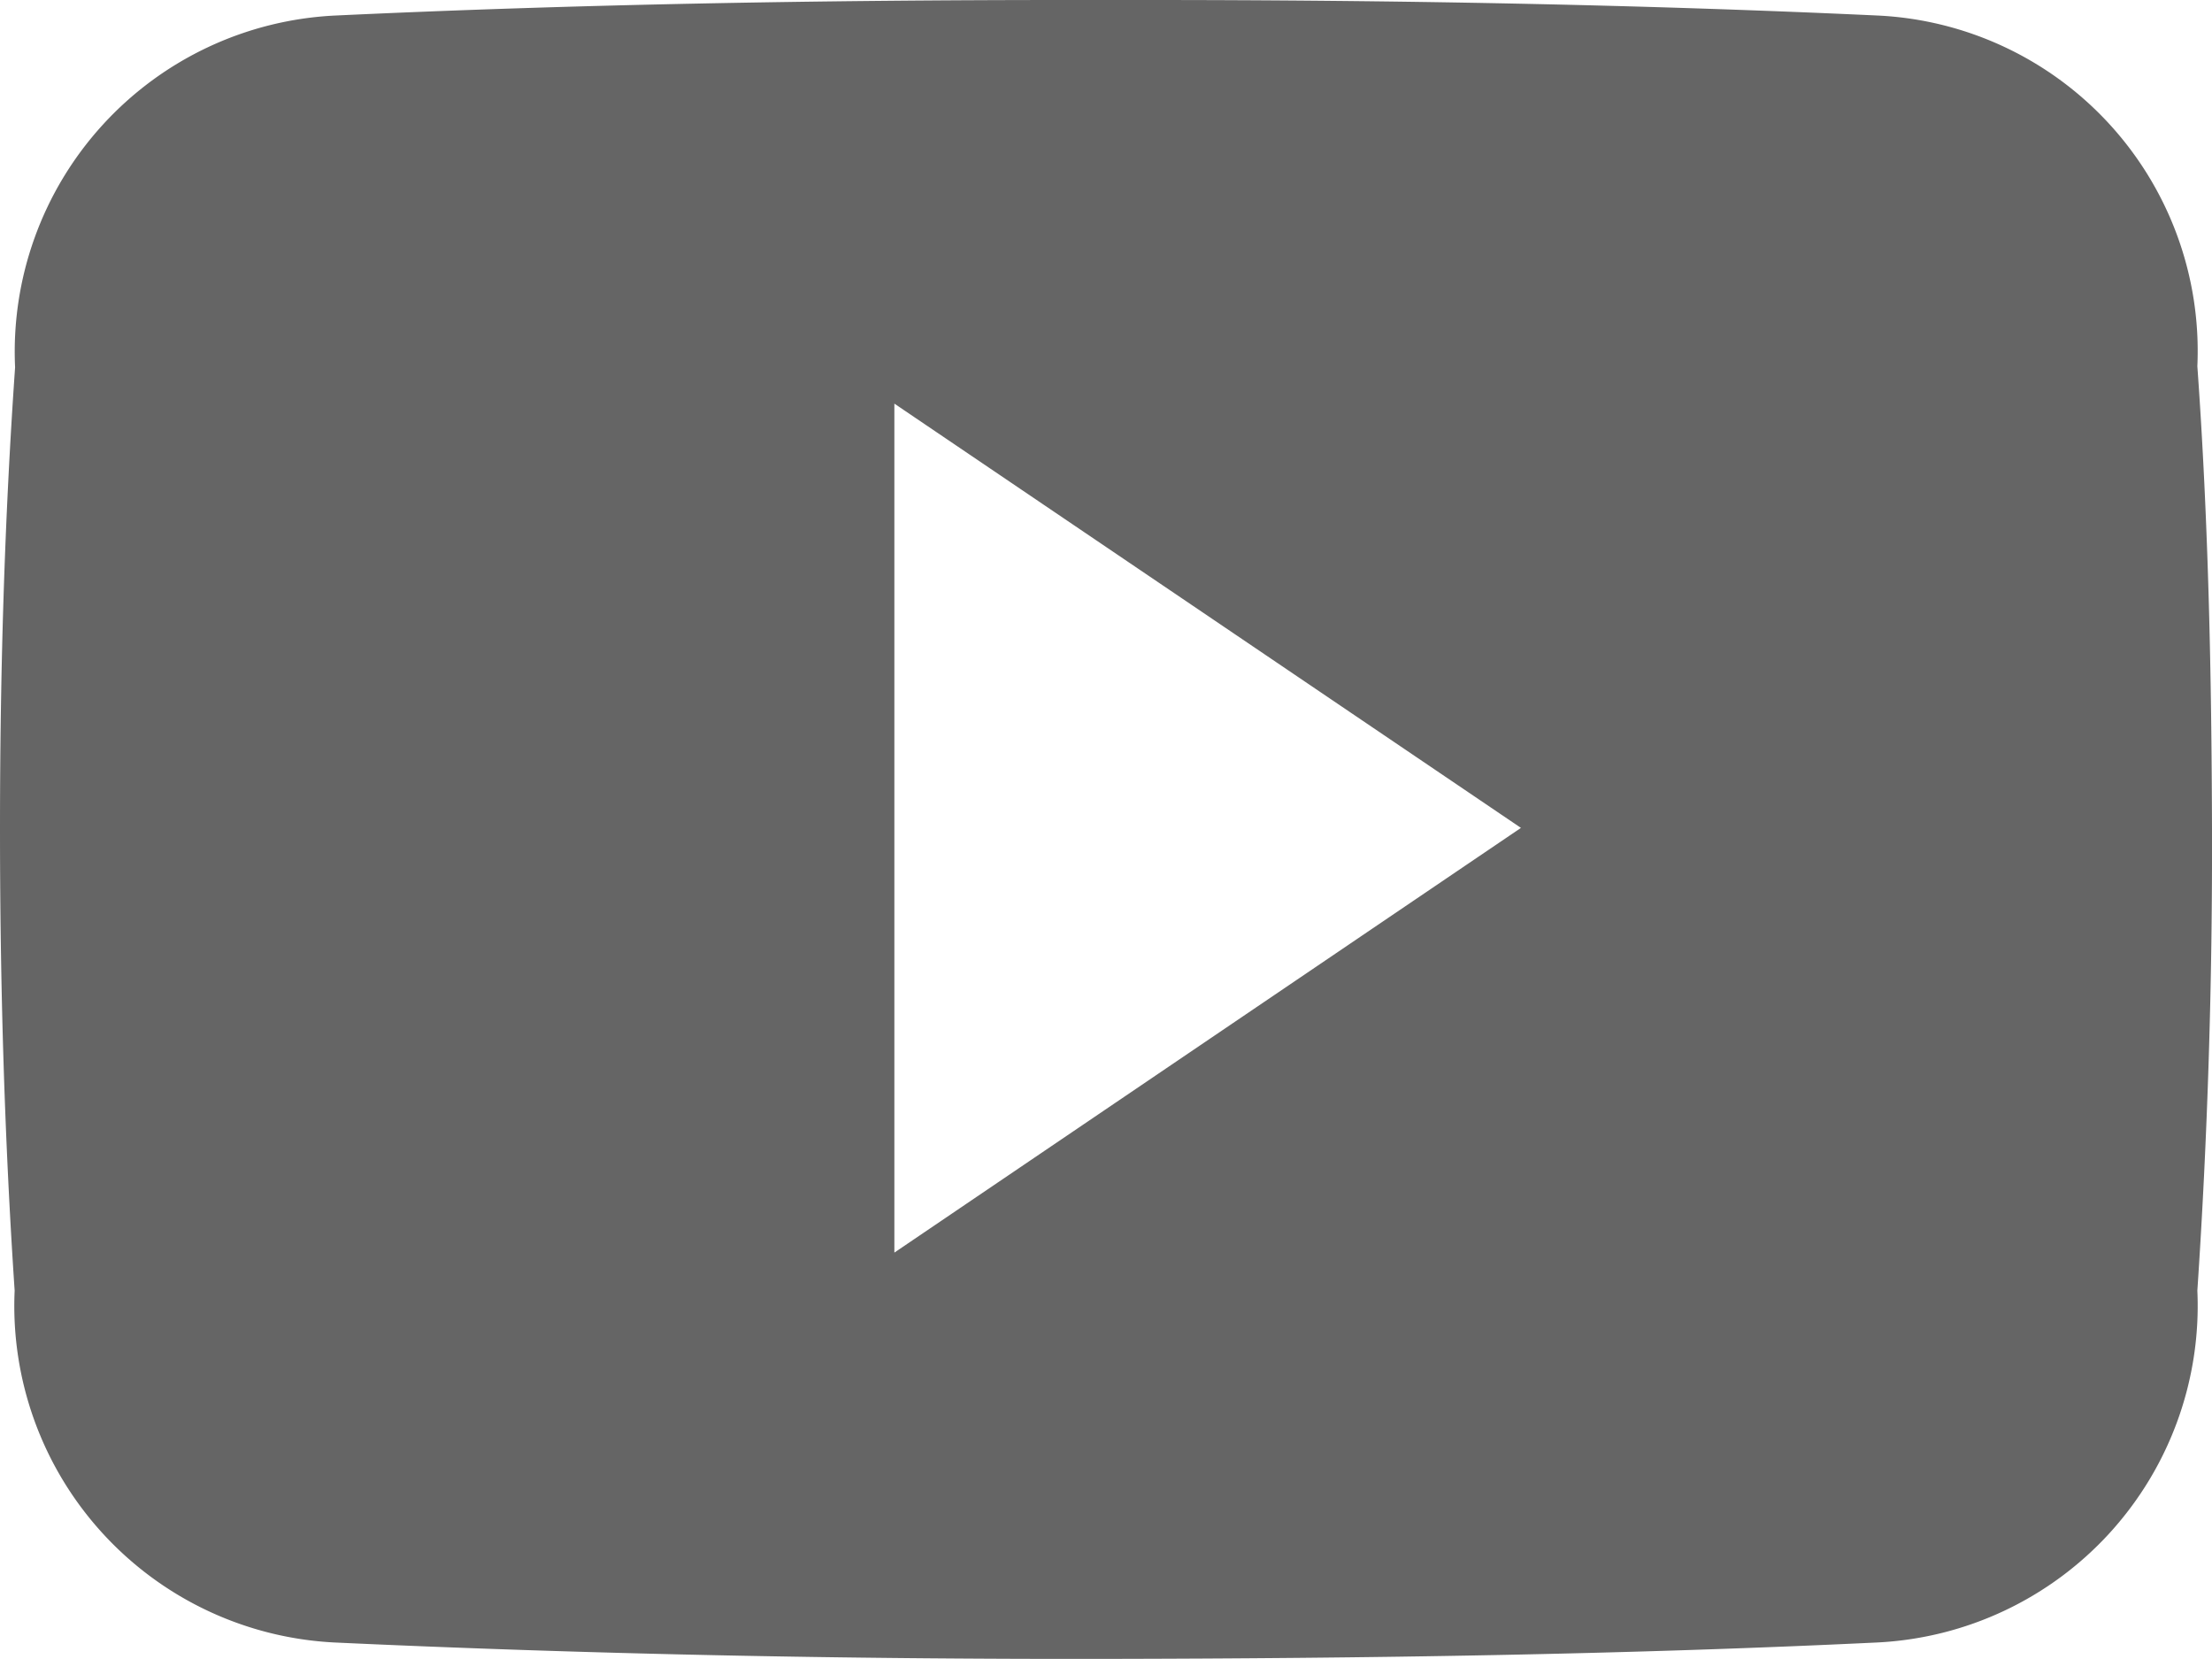 <svg xmlns="http://www.w3.org/2000/svg" width="19.932" height="14.952" viewBox="0 0 19.932 14.952">
  <path id="Icon_ionic-logo-youtube" data-name="Icon ionic-logo-youtube" d="M19.8,7.8A3.027,3.027,0,0,0,16.921,4.64c-2.157-.1-4.357-.14-6.6-.14h-.7c-2.243,0-4.446.039-6.6.14A3.033,3.033,0,0,0,.136,7.81C.039,9.2,0,10.582,0,11.968S.039,14.74.132,16.13A3.037,3.037,0,0,0,3.01,19.3c2.266.105,4.59.152,6.954.148s4.684-.039,6.954-.148A3.037,3.037,0,0,0,19.8,16.13c.093-1.39.136-2.776.132-4.166S19.9,9.192,19.8,7.8ZM8.059,15.787V8.137l5.646,3.823Z" transform="translate(0 -4.5)" fill="#656565"/>
</svg>

